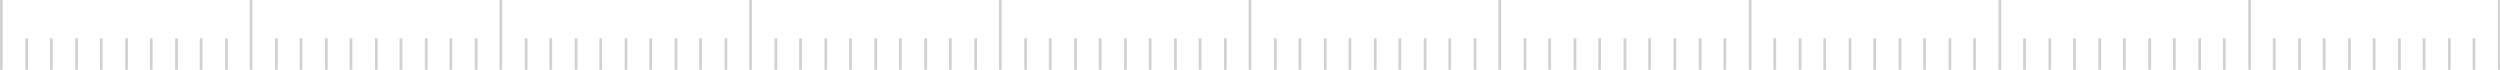 <?xml version="1.0" encoding="utf-8"?>
<!-- Generator: Adobe Illustrator 23.0.4, SVG Export Plug-In . SVG Version: 6.00 Build 0)  -->
<svg version="1.1" id="Layer_1" xmlns="http://www.w3.org/2000/svg" xmlns:xlink="http://www.w3.org/1999/xlink" x="0px" y="0px"
	 viewBox="0 0 365.4 10.2" style="enable-background:new 0 0 365.4 10.2;" xml:space="preserve">
<style type="text/css">
	.st0{fill:#D1D1D1;}
</style>
<g>
	<g>
		<rect class="st0" width="0.4" height="10.2"/>
	</g>
	<g>
		<rect x="3.7" y="5.6" class="st0" width="0.4" height="4.7"/>
	</g>
	<g>
		<rect x="7.3" y="5.6" class="st0" width="0.4" height="4.7"/>
	</g>
	<g>
		<rect x="11" y="5.6" class="st0" width="0.4" height="4.7"/>
	</g>
	<g>
		<rect x="14.6" y="5.6" class="st0" width="0.4" height="4.7"/>
	</g>
	<g>
		<rect x="18.3" y="5.6" class="st0" width="0.4" height="4.7"/>
	</g>
	<g>
		<rect x="21.9" y="5.6" class="st0" width="0.4" height="4.7"/>
	</g>
	<g>
		<rect x="25.6" y="5.6" class="st0" width="0.4" height="4.7"/>
	</g>
	<g>
		<rect x="29.2" y="5.6" class="st0" width="0.4" height="4.7"/>
	</g>
	<g>
		<rect x="32.9" y="5.6" class="st0" width="0.4" height="4.7"/>
	</g>
	<g>
		<rect x="36.5" class="st0" width="0.4" height="10.2"/>
	</g>
	<g>
		<rect x="40.2" y="5.6" class="st0" width="0.4" height="4.7"/>
	</g>
	<g>
		<rect x="43.8" y="5.6" class="st0" width="0.4" height="4.7"/>
	</g>
	<g>
		<rect x="47.5" y="5.6" class="st0" width="0.4" height="4.7"/>
	</g>
	<g>
		<rect x="51.1" y="5.6" class="st0" width="0.4" height="4.7"/>
	</g>
	<g>
		<rect x="54.8" y="5.6" class="st0" width="0.4" height="4.7"/>
	</g>
	<g>
		<rect x="58.4" y="5.6" class="st0" width="0.4" height="4.7"/>
	</g>
	<g>
		<rect x="62.1" y="5.6" class="st0" width="0.4" height="4.7"/>
	</g>
	<g>
		<rect x="65.7" y="5.6" class="st0" width="0.4" height="4.7"/>
	</g>
	<g>
		<rect x="69.4" y="5.6" class="st0" width="0.4" height="4.7"/>
	</g>
	<g>
		<rect x="73" class="st0" width="0.4" height="10.2"/>
	</g>
	<g>
		<rect x="76.7" y="5.6" class="st0" width="0.4" height="4.7"/>
	</g>
	<g>
		<rect x="80.3" y="5.6" class="st0" width="0.4" height="4.7"/>
	</g>
	<g>
		<rect x="84" y="5.6" class="st0" width="0.4" height="4.7"/>
	</g>
	<g>
		<rect x="87.6" y="5.6" class="st0" width="0.4" height="4.7"/>
	</g>
	<g>
		<rect x="91.3" y="5.6" class="st0" width="0.4" height="4.7"/>
	</g>
	<g>
		<rect x="94.9" y="5.6" class="st0" width="0.4" height="4.7"/>
	</g>
	<g>
		<rect x="98.6" y="5.6" class="st0" width="0.4" height="4.7"/>
	</g>
	<g>
		<rect x="102.2" y="5.6" class="st0" width="0.4" height="4.7"/>
	</g>
	<g>
		<rect x="105.9" y="5.6" class="st0" width="0.4" height="4.7"/>
	</g>
	<g>
		<rect x="109.5" class="st0" width="0.4" height="10.2"/>
	</g>
	<g>
		<rect x="113.2" y="5.6" class="st0" width="0.4" height="4.7"/>
	</g>
	<g>
		<rect x="116.8" y="5.6" class="st0" width="0.4" height="4.7"/>
	</g>
	<g>
		<rect x="120.5" y="5.6" class="st0" width="0.4" height="4.7"/>
	</g>
	<g>
		<rect x="124.1" y="5.6" class="st0" width="0.4" height="4.7"/>
	</g>
	<g>
		<rect x="127.8" y="5.6" class="st0" width="0.4" height="4.7"/>
	</g>
	<g>
		<rect x="131.4" y="5.6" class="st0" width="0.4" height="4.7"/>
	</g>
	<g>
		<rect x="135.1" y="5.6" class="st0" width="0.4" height="4.7"/>
	</g>
	<g>
		<rect x="138.7" y="5.6" class="st0" width="0.4" height="4.7"/>
	</g>
	<g>
		<rect x="142.4" y="5.6" class="st0" width="0.4" height="4.7"/>
	</g>
	<g>
		<rect x="146" class="st0" width="0.4" height="10.2"/>
	</g>
	<g>
		<rect x="149.7" y="5.6" class="st0" width="0.4" height="4.7"/>
	</g>
	<g>
		<rect x="153.3" y="5.6" class="st0" width="0.4" height="4.7"/>
	</g>
	<g>
		<rect x="157" y="5.6" class="st0" width="0.4" height="4.7"/>
	</g>
	<g>
		<rect x="160.6" y="5.6" class="st0" width="0.4" height="4.7"/>
	</g>
	<g>
		<rect x="164.3" y="5.6" class="st0" width="0.4" height="4.7"/>
	</g>
	<g>
		<rect x="167.9" y="5.6" class="st0" width="0.4" height="4.7"/>
	</g>
	<g>
		<rect x="171.6" y="5.6" class="st0" width="0.4" height="4.7"/>
	</g>
	<g>
		<rect x="175.2" y="5.6" class="st0" width="0.4" height="4.7"/>
	</g>
	<g>
		<rect x="178.9" y="5.6" class="st0" width="0.4" height="4.7"/>
	</g>
	<g>
		<rect x="182.5" class="st0" width="0.4" height="10.2"/>
	</g>
	<g>
		<rect x="186.2" y="5.6" class="st0" width="0.4" height="4.7"/>
	</g>
	<g>
		<rect x="189.8" y="5.6" class="st0" width="0.4" height="4.7"/>
	</g>
	<g>
		<rect x="193.5" y="5.6" class="st0" width="0.4" height="4.7"/>
	</g>
	<g>
		<rect x="197.1" y="5.6" class="st0" width="0.4" height="4.7"/>
	</g>
	<g>
		<rect x="200.8" y="5.6" class="st0" width="0.4" height="4.7"/>
	</g>
	<g>
		<rect x="204.4" y="5.6" class="st0" width="0.4" height="4.7"/>
	</g>
	<g>
		<rect x="208.1" y="5.6" class="st0" width="0.4" height="4.7"/>
	</g>
	<g>
		<rect x="211.7" y="5.6" class="st0" width="0.4" height="4.7"/>
	</g>
	<g>
		<rect x="215.4" y="5.6" class="st0" width="0.4" height="4.7"/>
	</g>
	<g>
		<rect x="219" class="st0" width="0.4" height="10.2"/>
	</g>
	<g>
		<rect x="222.7" y="5.6" class="st0" width="0.4" height="4.7"/>
	</g>
	<g>
		<rect x="226.3" y="5.6" class="st0" width="0.4" height="4.7"/>
	</g>
	<g>
		<rect x="230" y="5.6" class="st0" width="0.4" height="4.7"/>
	</g>
	<g>
		<rect x="233.6" y="5.6" class="st0" width="0.4" height="4.7"/>
	</g>
	<g>
		<rect x="237.3" y="5.6" class="st0" width="0.4" height="4.7"/>
	</g>
	<g>
		<rect x="240.9" y="5.6" class="st0" width="0.4" height="4.7"/>
	</g>
	<g>
		<rect x="244.6" y="5.6" class="st0" width="0.4" height="4.7"/>
	</g>
	<g>
		<rect x="248.3" y="5.6" class="st0" width="0.4" height="4.7"/>
	</g>
	<g>
		<rect x="251.9" y="5.6" class="st0" width="0.4" height="4.7"/>
	</g>
	<g>
		<rect x="255.6" class="st0" width="0.4" height="10.2"/>
	</g>
	<g>
		<rect x="259.2" y="5.6" class="st0" width="0.4" height="4.7"/>
	</g>
	<g>
		<rect x="262.9" y="5.6" class="st0" width="0.4" height="4.7"/>
	</g>
	<g>
		<rect x="266.5" y="5.6" class="st0" width="0.4" height="4.7"/>
	</g>
	<g>
		<rect x="270.2" y="5.6" class="st0" width="0.4" height="4.7"/>
	</g>
	<g>
		<rect x="273.8" y="5.6" class="st0" width="0.4" height="4.7"/>
	</g>
	<g>
		<rect x="277.5" y="5.6" class="st0" width="0.4" height="4.7"/>
	</g>
	<g>
		<rect x="281.1" y="5.6" class="st0" width="0.4" height="4.7"/>
	</g>
	<g>
		<rect x="284.8" y="5.6" class="st0" width="0.4" height="4.7"/>
	</g>
	<g>
		<rect x="288.4" y="5.6" class="st0" width="0.4" height="4.7"/>
	</g>
	<g>
		<rect x="292.1" class="st0" width="0.4" height="10.2"/>
	</g>
	<g>
		<rect x="295.7" y="5.6" class="st0" width="0.4" height="4.7"/>
	</g>
	<g>
		<rect x="299.4" y="5.6" class="st0" width="0.4" height="4.7"/>
	</g>
	<g>
		<rect x="303" y="5.6" class="st0" width="0.4" height="4.7"/>
	</g>
	<g>
		<rect x="306.7" y="5.6" class="st0" width="0.4" height="4.7"/>
	</g>
	<g>
		<rect x="310.3" y="5.6" class="st0" width="0.4" height="4.7"/>
	</g>
	<g>
		<rect x="314" y="5.6" class="st0" width="0.4" height="4.7"/>
	</g>
	<g>
		<rect x="317.6" y="5.6" class="st0" width="0.4" height="4.7"/>
	</g>
	<g>
		<rect x="321.3" y="5.6" class="st0" width="0.4" height="4.7"/>
	</g>
	<g>
		<rect x="324.9" y="5.6" class="st0" width="0.4" height="4.7"/>
	</g>
	<g>
		<rect x="328.6" class="st0" width="0.4" height="10.2"/>
	</g>
	<g>
		<rect x="332.2" y="5.6" class="st0" width="0.4" height="4.7"/>
	</g>
	<g>
		<rect x="335.9" y="5.6" class="st0" width="0.4" height="4.7"/>
	</g>
	<g>
		<rect x="339.5" y="5.6" class="st0" width="0.4" height="4.7"/>
	</g>
	<g>
		<rect x="343.2" y="5.6" class="st0" width="0.4" height="4.7"/>
	</g>
	<g>
		<rect x="346.8" y="5.6" class="st0" width="0.4" height="4.7"/>
	</g>
	<g>
		<rect x="350.5" y="5.6" class="st0" width="0.4" height="4.7"/>
	</g>
	<g>
		<rect x="354.1" y="5.6" class="st0" width="0.4" height="4.7"/>
	</g>
	<g>
		<rect x="357.8" y="5.6" class="st0" width="0.4" height="4.7"/>
	</g>
	<g>
		<rect x="361.4" y="5.6" class="st0" width="0.4" height="4.7"/>
	</g>
	<g>
		<rect x="365.1" class="st0" width="0.4" height="10.2"/>
	</g>
</g>
</svg>
